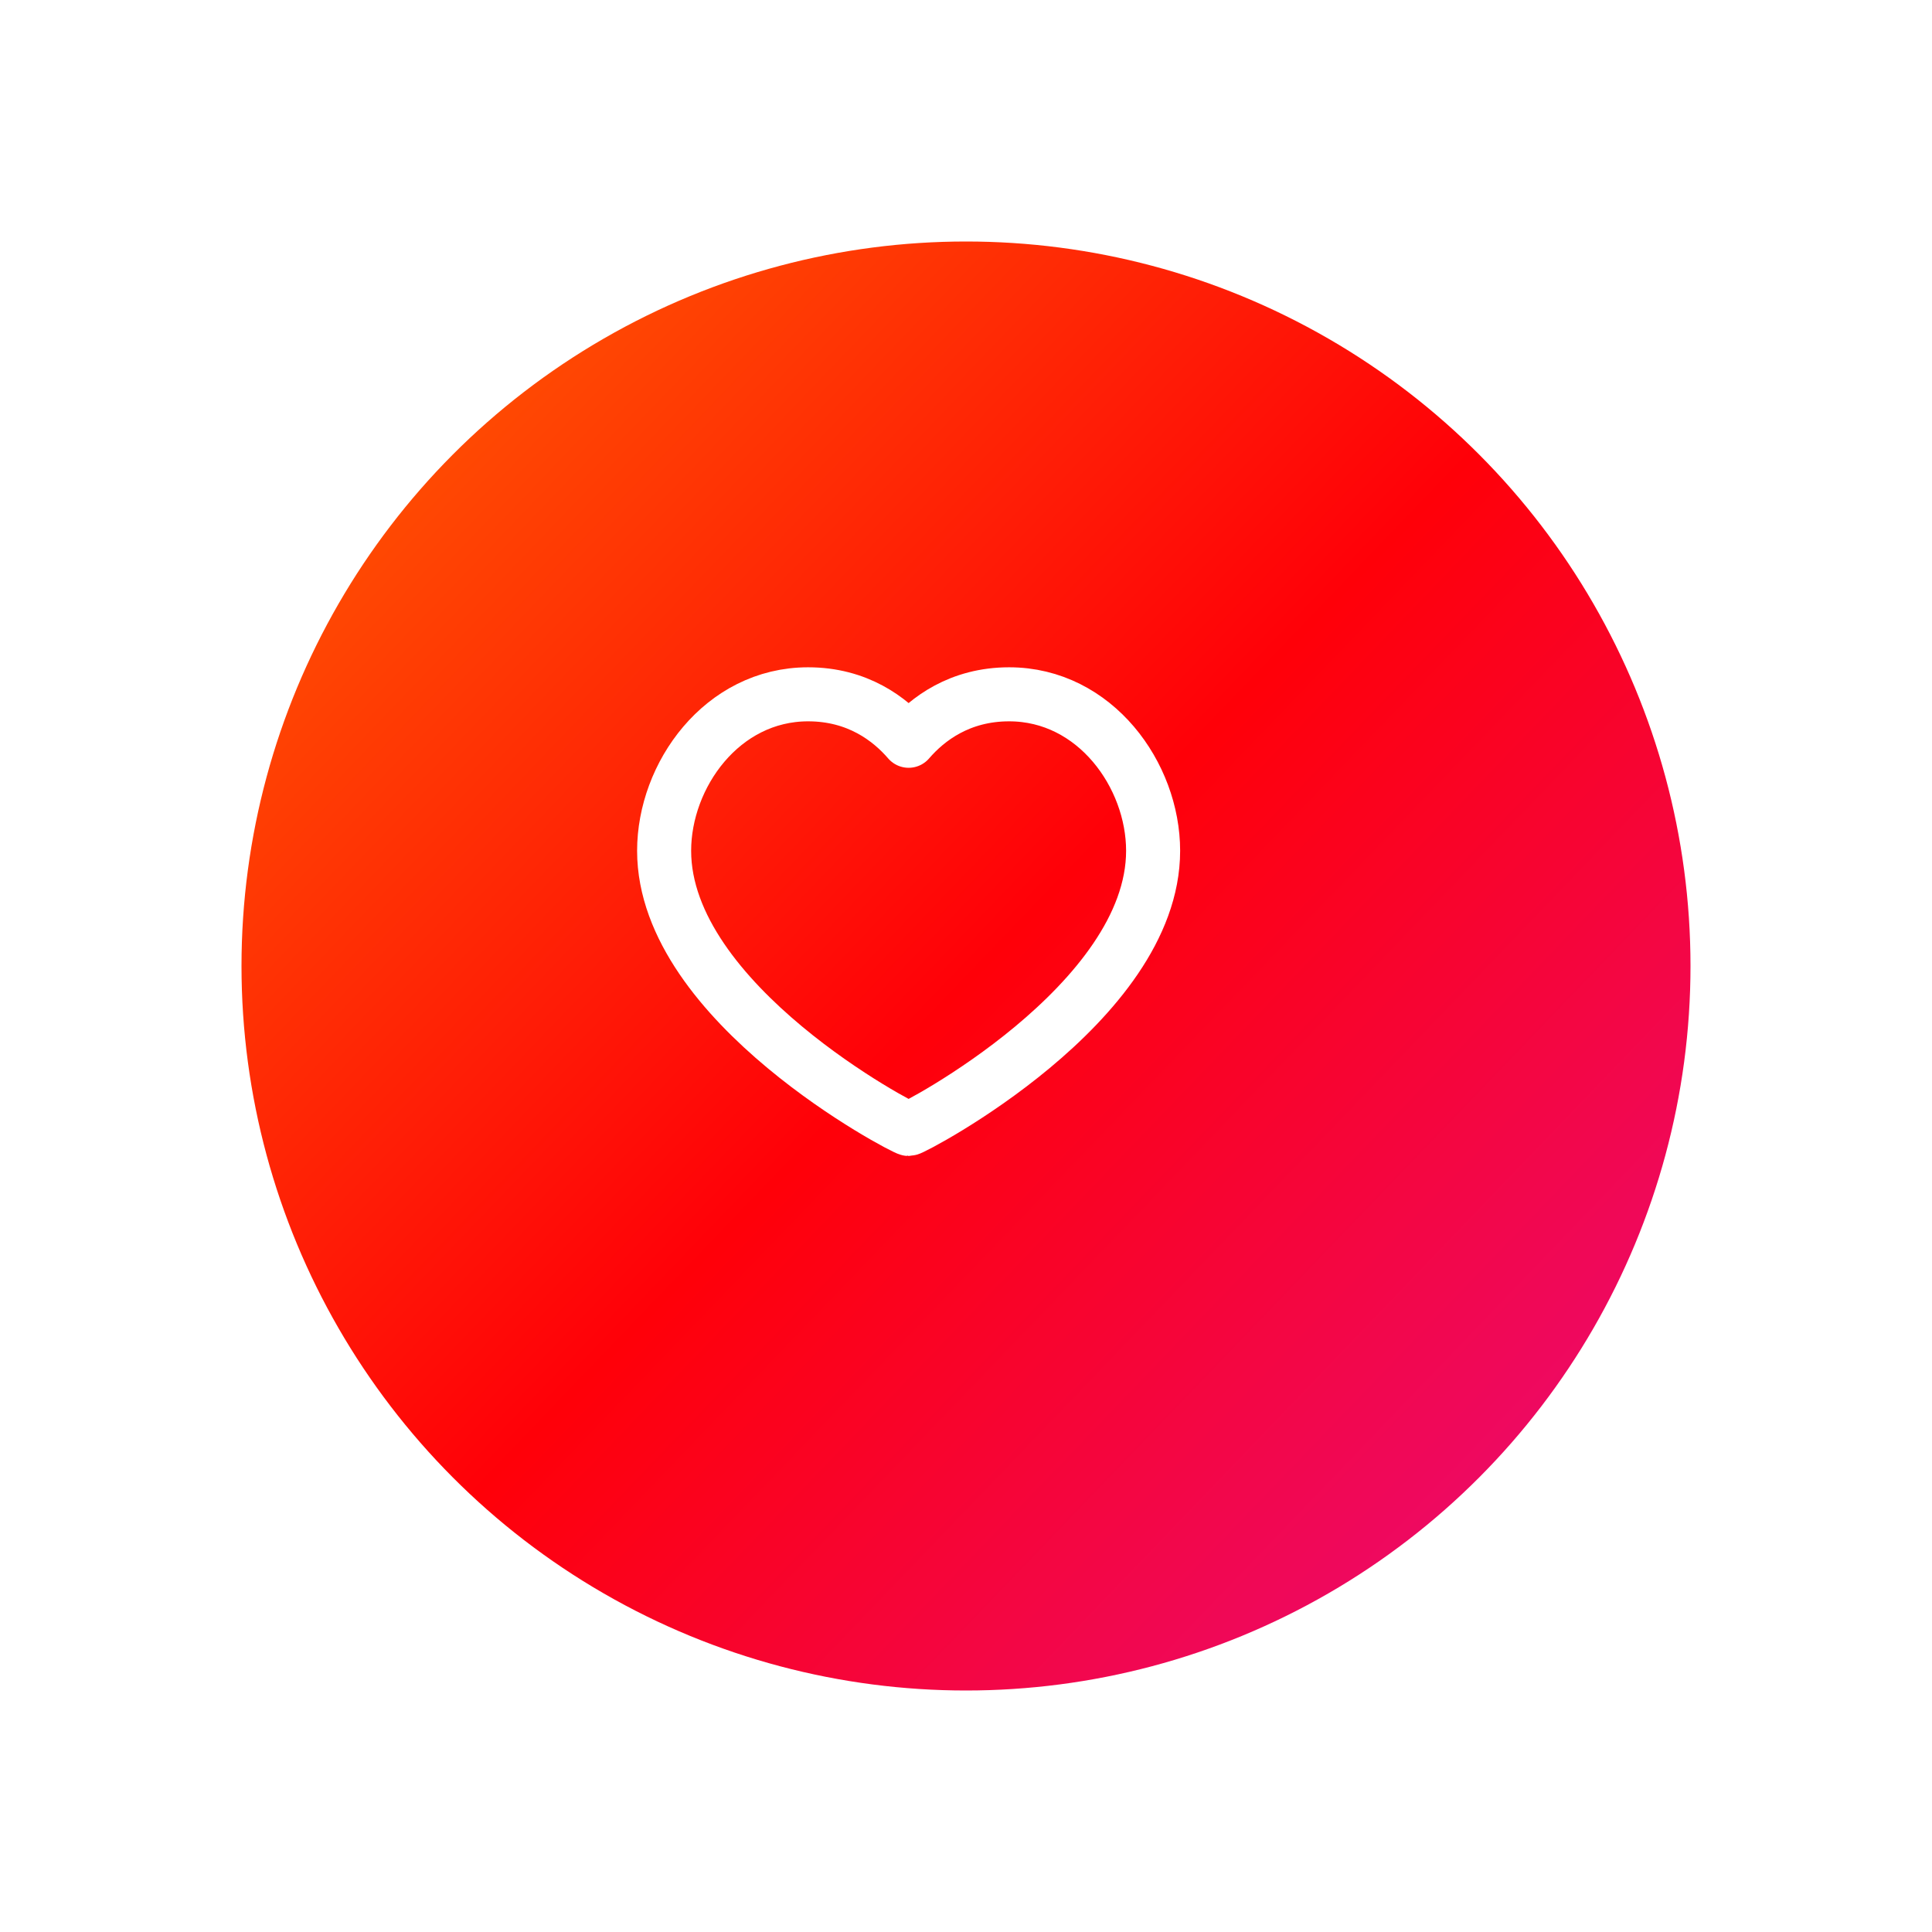 <svg width="128" height="128" viewBox="0 0 128 128" fill="none" xmlns="http://www.w3.org/2000/svg">
<g filter="url(#filter0_d_516_108)">
<circle cx="60" cy="60" r="48" fill="url(#paint0_linear_516_108)"/>
</g>
<path d="M66.858 46C72.564 46 76.397 51.364 76.397 56.367C76.397 66.5 60.487 74.797 60.199 74.797C59.911 74.797 44 66.5 44 56.367C44 51.364 47.834 46 53.539 46C56.815 46 58.957 47.638 60.199 49.078C61.441 47.638 63.582 46 66.858 46Z" stroke="white" stroke-width="3.58" stroke-linecap="round" stroke-linejoin="round"/>
<defs>
<filter id="filter0_d_516_108" x="0" y="0" width="128" height="128" filterUnits="userSpaceOnUse" color-interpolation-filters="sRGB">
<feFlood flood-opacity="0" result="BackgroundImageFix"/>
<feColorMatrix in="SourceAlpha" type="matrix" values="0 0 0 0 0 0 0 0 0 0 0 0 0 0 0 0 0 0 127 0" result="hardAlpha"/>
<feOffset dx="4" dy="4"/>
<feGaussianBlur stdDeviation="8"/>
<feComposite in2="hardAlpha" operator="out"/>
<feColorMatrix type="matrix" values="0 0 0 0 0.086 0 0 0 0 0 0 0 0 0 0.22 0 0 0 0.2 0"/>
<feBlend mode="normal" in2="BackgroundImageFix" result="effect1_dropShadow_516_108"/>
<feBlend mode="normal" in="SourceGraphic" in2="effect1_dropShadow_516_108" result="shape"/>
</filter>
<linearGradient id="paint0_linear_516_108" x1="12" y1="12" x2="108" y2="104.1" gradientUnits="userSpaceOnUse">
<stop stop-color="#FF6600"/>
<stop offset="0.516" stop-color="#FF0008"/>
<stop offset="1" stop-color="#E80C81"/>
</linearGradient>
</defs>
</svg>

